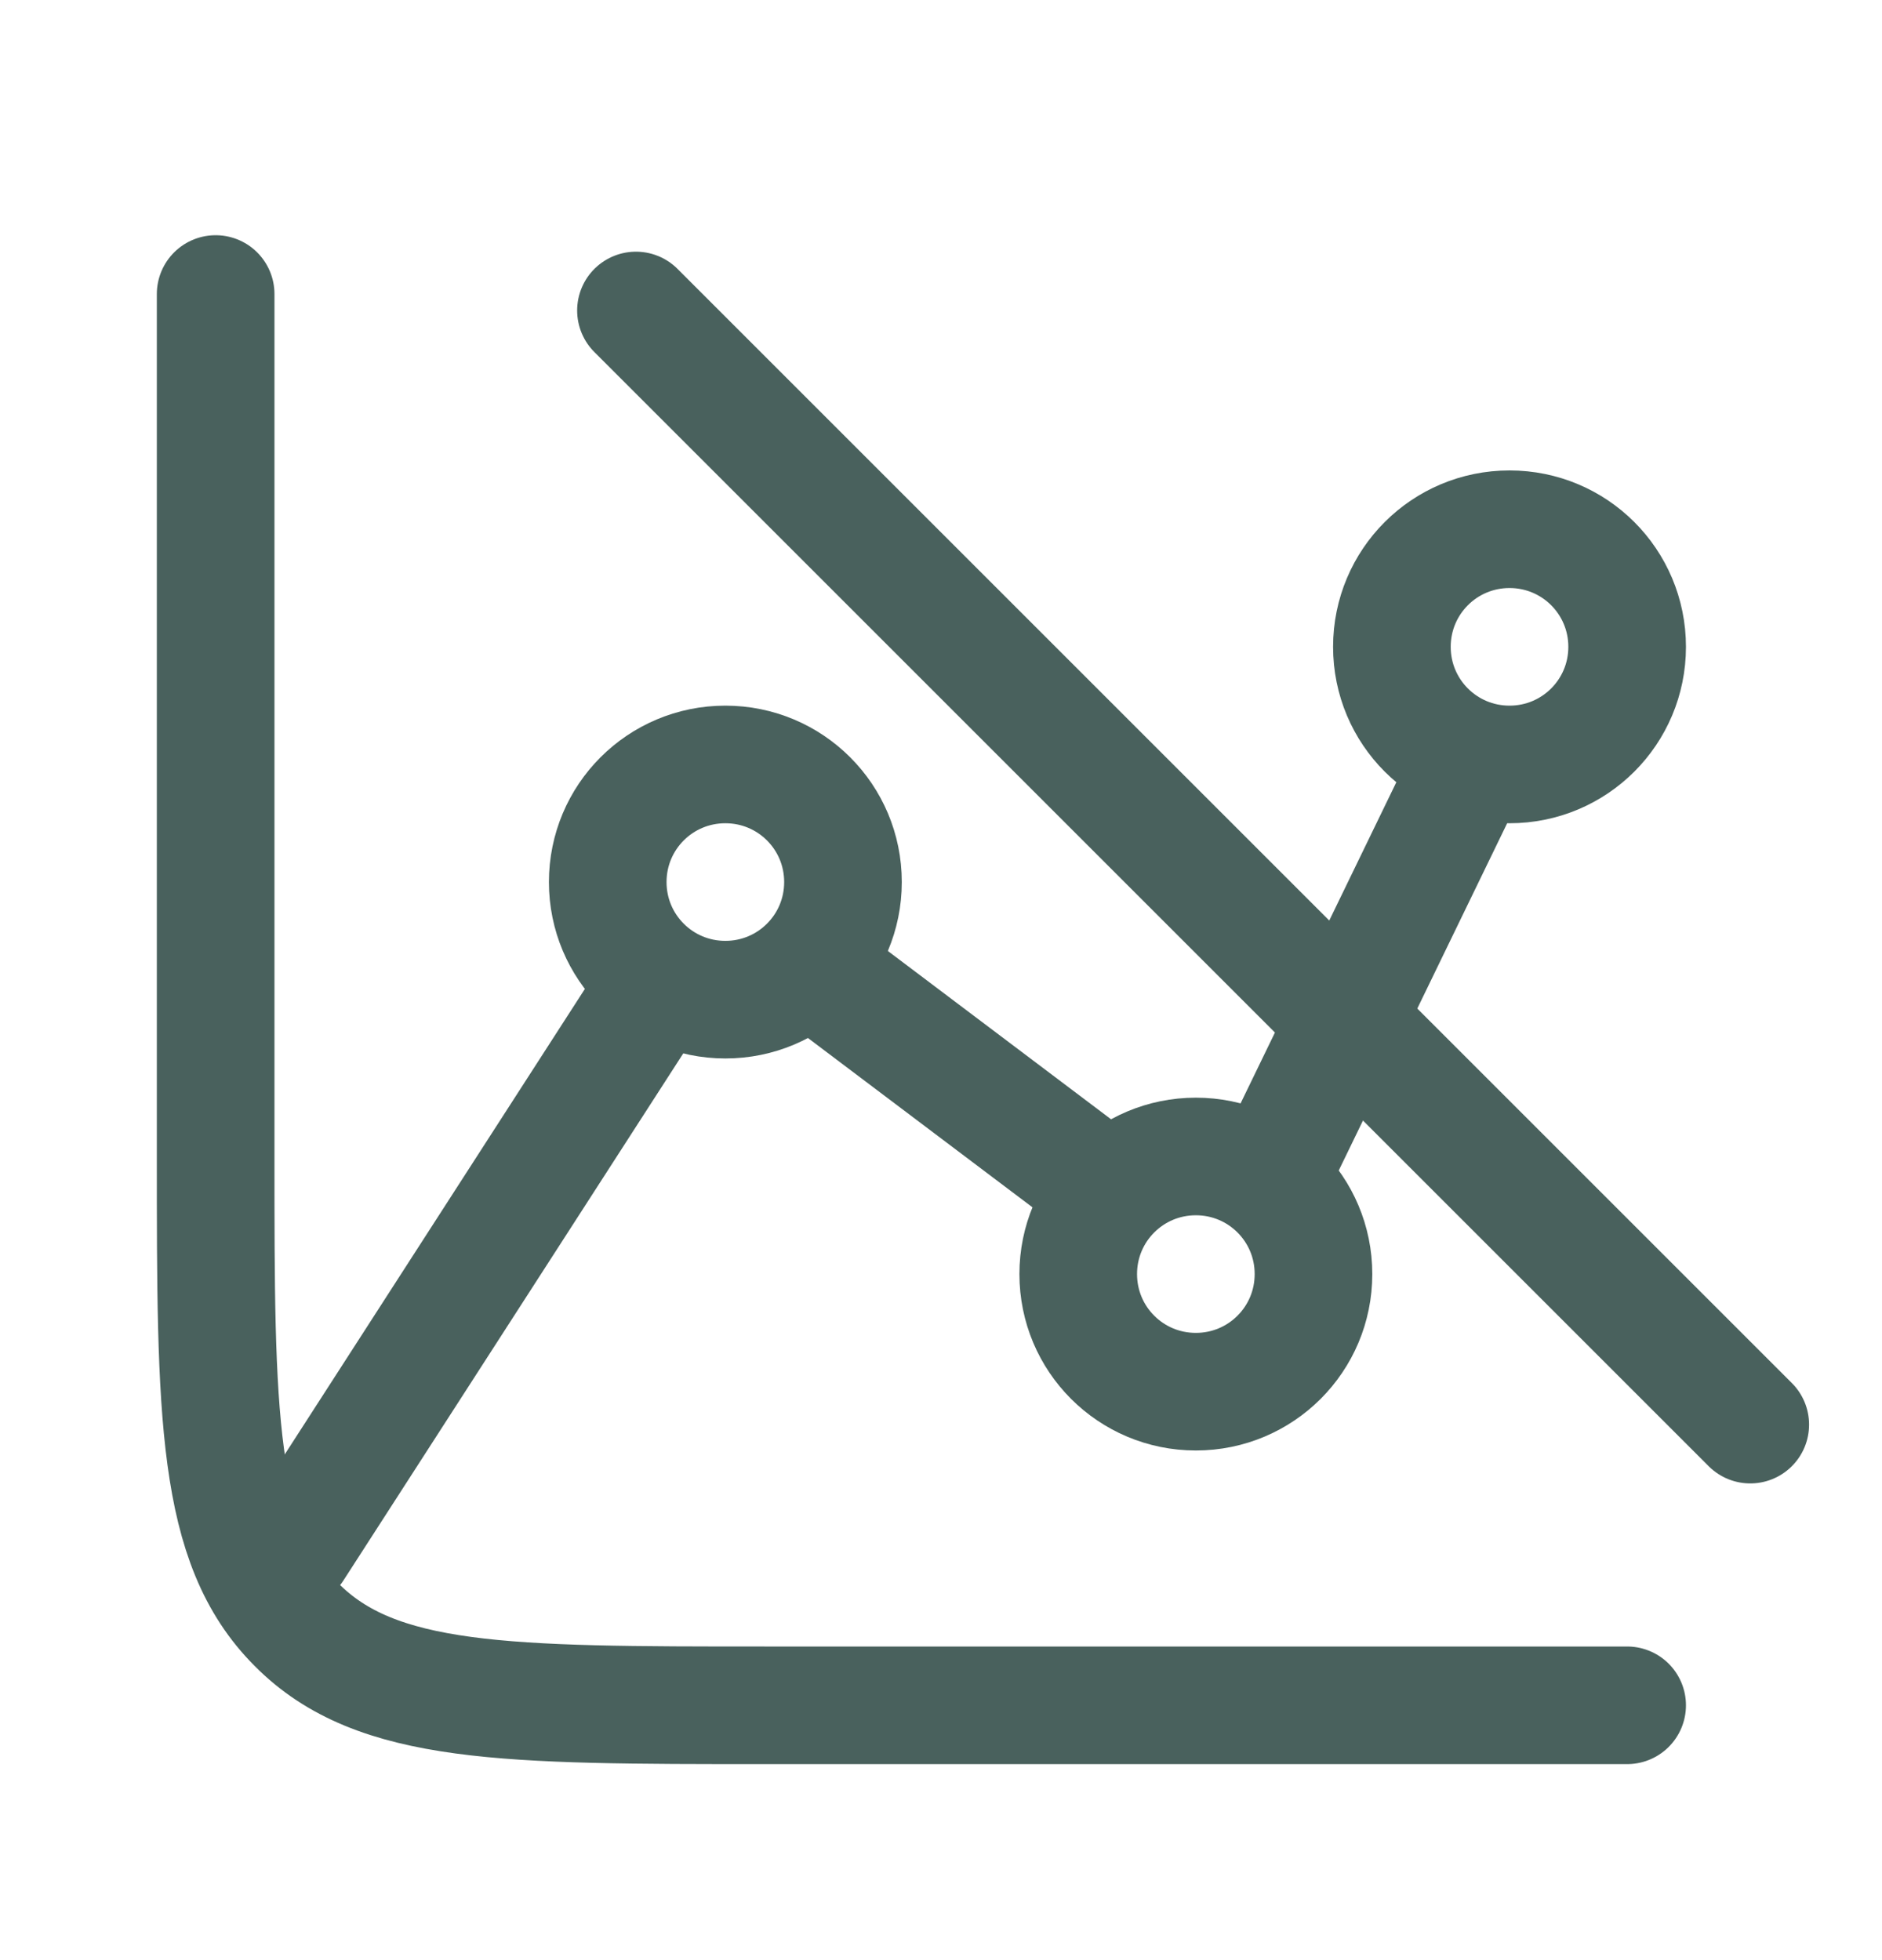 <svg width="24" height="25" viewBox="0 0 24 25" fill="none" xmlns="http://www.w3.org/2000/svg">
<path d="M9.25 12.75C10.08 12.75 10.75 12.08 10.75 11.25C10.75 10.42 10.08 9.75 9.25 9.75C8.42 9.75 7.75 10.42 7.75 11.25C7.75 12.08 8.42 12.75 9.25 12.75Z" stroke="#49615D" stroke-width="1.5"/>
<path d="M15.25 17.75C16.08 17.75 16.75 17.08 16.75 16.25C16.75 15.42 16.08 14.75 15.25 14.75C14.42 14.75 13.75 15.42 13.75 16.25C13.75 17.08 14.42 17.75 15.25 17.75Z" stroke="#49615D" stroke-width="1.5"/>
<path d="M19.25 9.75C20.08 9.75 20.75 9.08 20.75 8.25C20.75 7.42 20.08 6.75 19.25 6.75C18.42 6.75 17.75 7.42 17.75 8.25C17.75 9.08 18.42 9.75 19.25 9.75Z" stroke="#49615D" stroke-width="1.5"/>
<path d="M16.18 15.05L18.75 9.75M10.33 12.32L13.95 15.05M3.75 19.75L8.34 12.63" stroke="#49615D" stroke-width="1.5" stroke-linecap="round" stroke-linejoin="round"/>
<path d="M20.75 21.75H9.75C6.45 21.75 4.8 21.75 3.78 20.72C2.75 19.69 2.75 18.04 2.75 14.75V3.75" stroke="#49615D" stroke-width="1.5" stroke-linecap="round"/>
<path d="M8.11 3.96L12.18 8.03L22.32 18.17" stroke="#49615D" stroke-width="1.5" stroke-linecap="round"/>
</svg>
